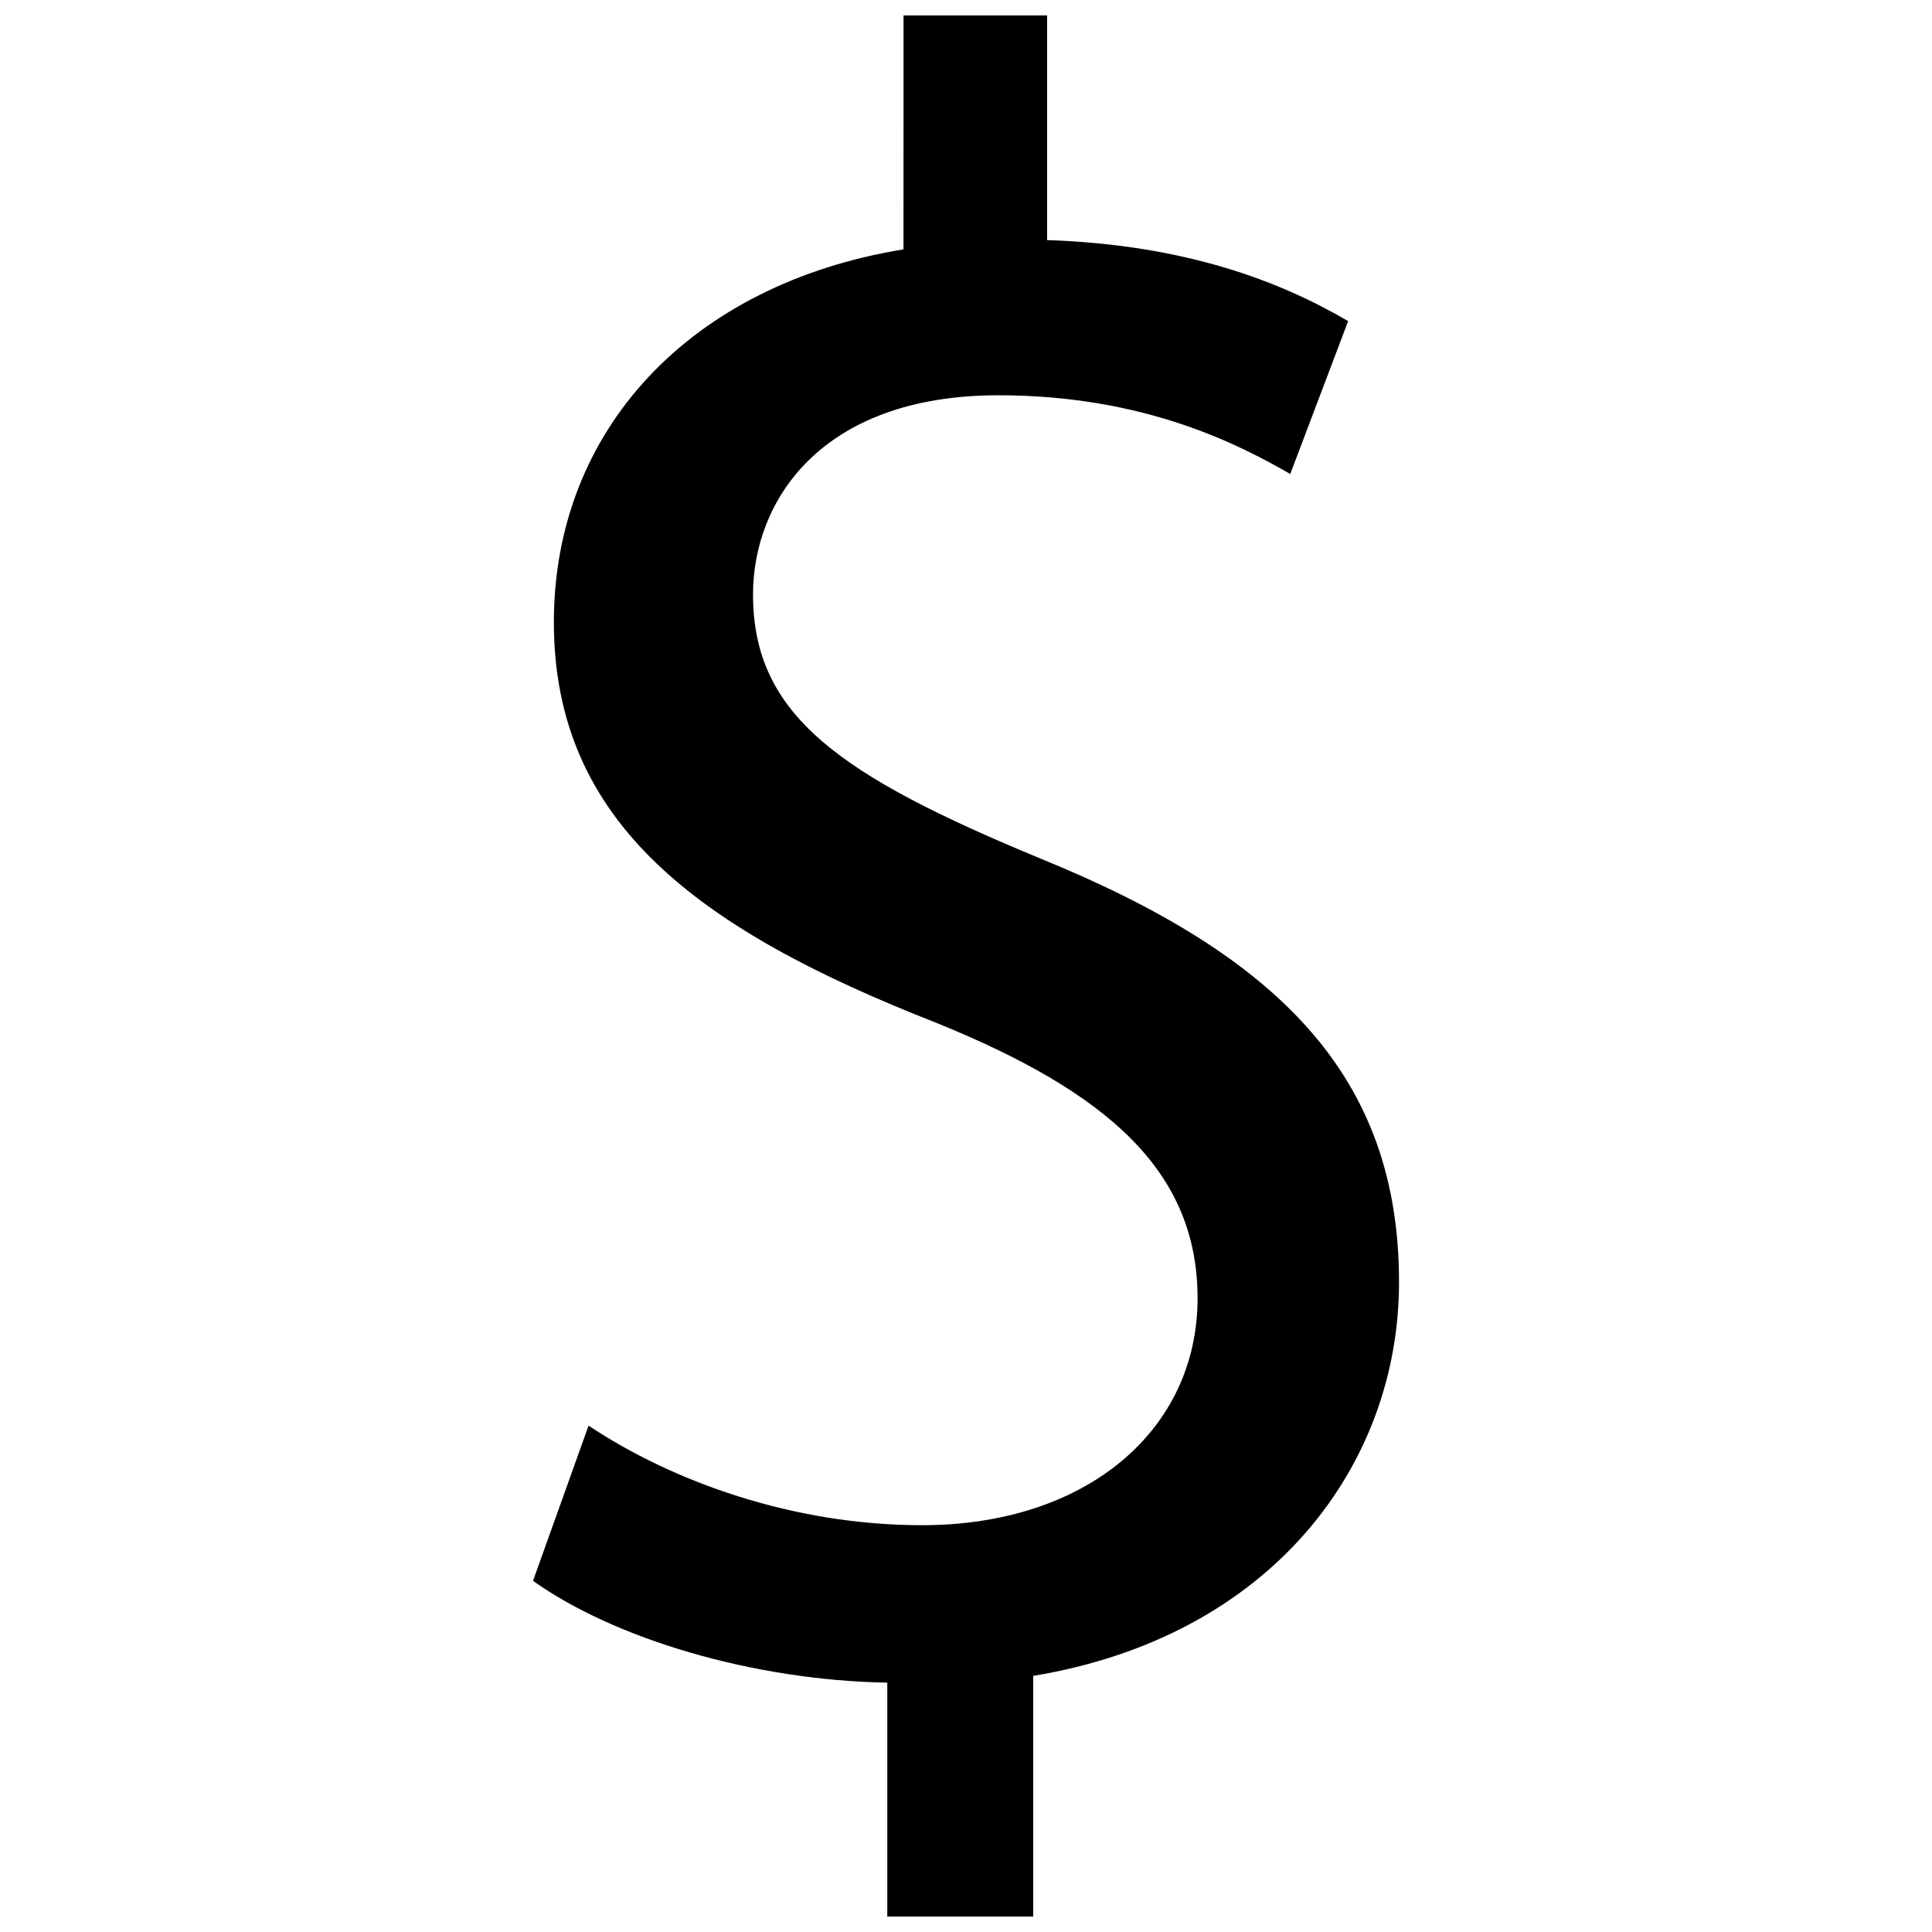 <?xml version="1.0" encoding="UTF-8"?>
<!-- Uploaded to: ICON Repo, www.iconrepo.com, Generator: ICON Repo Mixer Tools -->
<svg width="800px" height="800px" version="1.1" viewBox="144 144 512 512" xmlns="http://www.w3.org/2000/svg">
 <defs>
  <clipPath id="a">
   <path d="m285 148.09h230v503.81h-230z"/>
  </clipPath>
 </defs>
 <g clip-path="url(#a)">
  <path d="m379.14 651.9v-61.984c-35.582-0.598-72.406-11.652-93.883-26.984l14.719-41.125c22.09 14.719 54.004 26.387 88.371 26.387 43.547 0 73.02-25.16 73.02-60.141 0-33.77-23.93-54.633-69.336-73.035-62.598-24.527-101.25-52.773-101.25-106.14 0-50.949 36.195-89.598 92.652-98.793l0.008-61.988h38.055v59.527c36.809 1.227 61.984 11.035 79.773 21.477l-15.336 40.508c-12.895-7.367-38.055-20.859-77.32-20.859-47.262 0-65.055 28.215-65.055 52.773 0 31.93 22.703 47.879 76.09 69.965 63.211 25.758 95.109 57.688 95.109 112.3 0 48.477-33.738 93.883-96.953 104.34l0.004 63.781z"/>
 </g>
</svg>